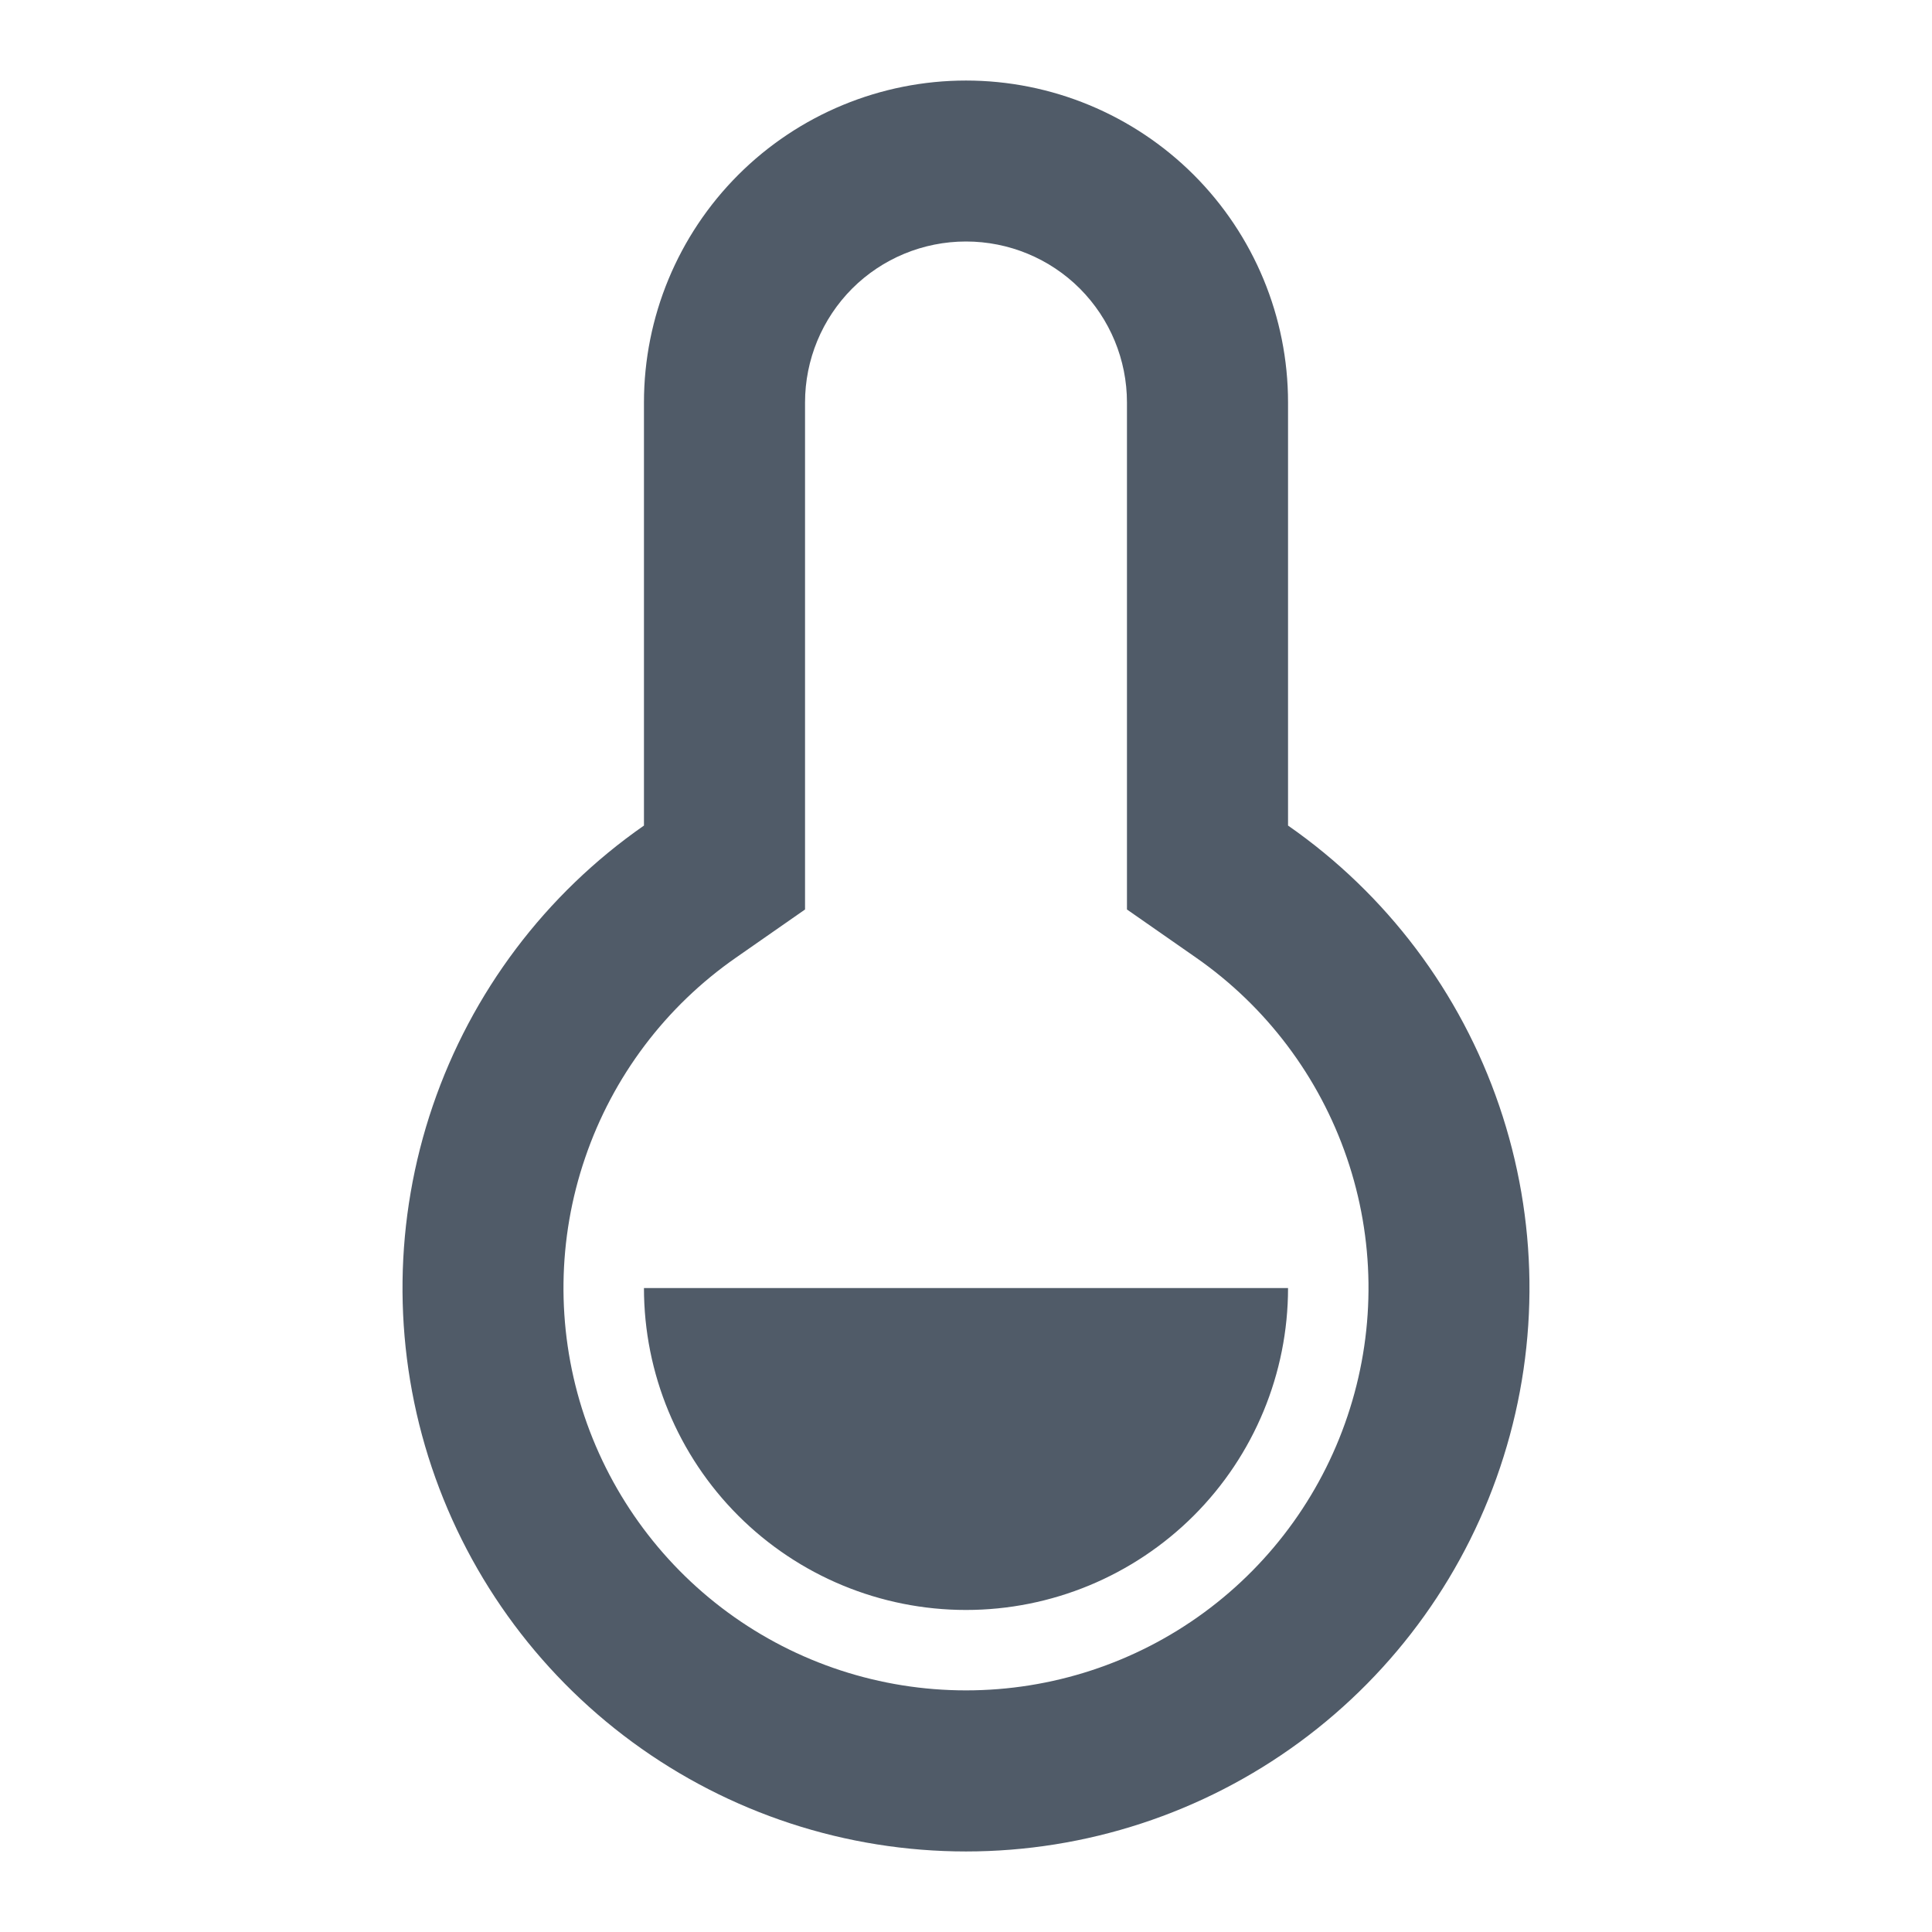 <svg width="16" height="16" viewBox="0 0 16 16" fill="none" xmlns="http://www.w3.org/2000/svg">
    <path d="M5.333 3.333C5.333 2.626 5.614 1.948 6.114 1.448C6.614 0.948 7.293 0.667 8 0.667C8.707 0.667 9.385 0.948 9.886 1.448C10.386 1.948 10.667 2.626 10.667 3.333V6.837C11.482 7.404 12.095 8.217 12.416 9.158C12.737 10.098 12.75 11.116 12.452 12.064C12.155 13.012 11.563 13.84 10.762 14.428C9.961 15.016 8.993 15.333 8 15.333C7.006 15.333 6.039 15.016 5.238 14.428C4.437 13.84 3.845 13.012 3.547 12.064C3.25 11.116 3.263 10.098 3.584 9.158C3.905 8.217 4.518 7.404 5.333 6.837V3.333ZM6.096 7.93C5.513 8.335 5.075 8.916 4.846 9.588C4.616 10.259 4.607 10.987 4.819 11.664C5.032 12.341 5.455 12.933 6.027 13.353C6.599 13.773 7.29 13.999 8 13.999C8.71 13.999 9.401 13.773 9.973 13.353C10.545 12.933 10.968 12.341 11.18 11.664C11.393 10.987 11.384 10.259 11.154 9.588C10.924 8.916 10.486 8.335 9.904 7.93L9.333 7.532V3.333C9.333 2.98 9.193 2.641 8.943 2.39C8.693 2.14 8.354 2 8 2C7.646 2 7.307 2.14 7.057 2.39C6.807 2.641 6.667 2.98 6.667 3.333V7.532L6.096 7.93ZM5.333 10.667H10.667C10.667 11.374 10.386 12.052 9.886 12.552C9.385 13.052 8.707 13.333 8 13.333C7.293 13.333 6.614 13.052 6.114 12.552C5.614 12.052 5.333 11.374 5.333 10.667Z"
          fill="#505B68"/>
</svg>
